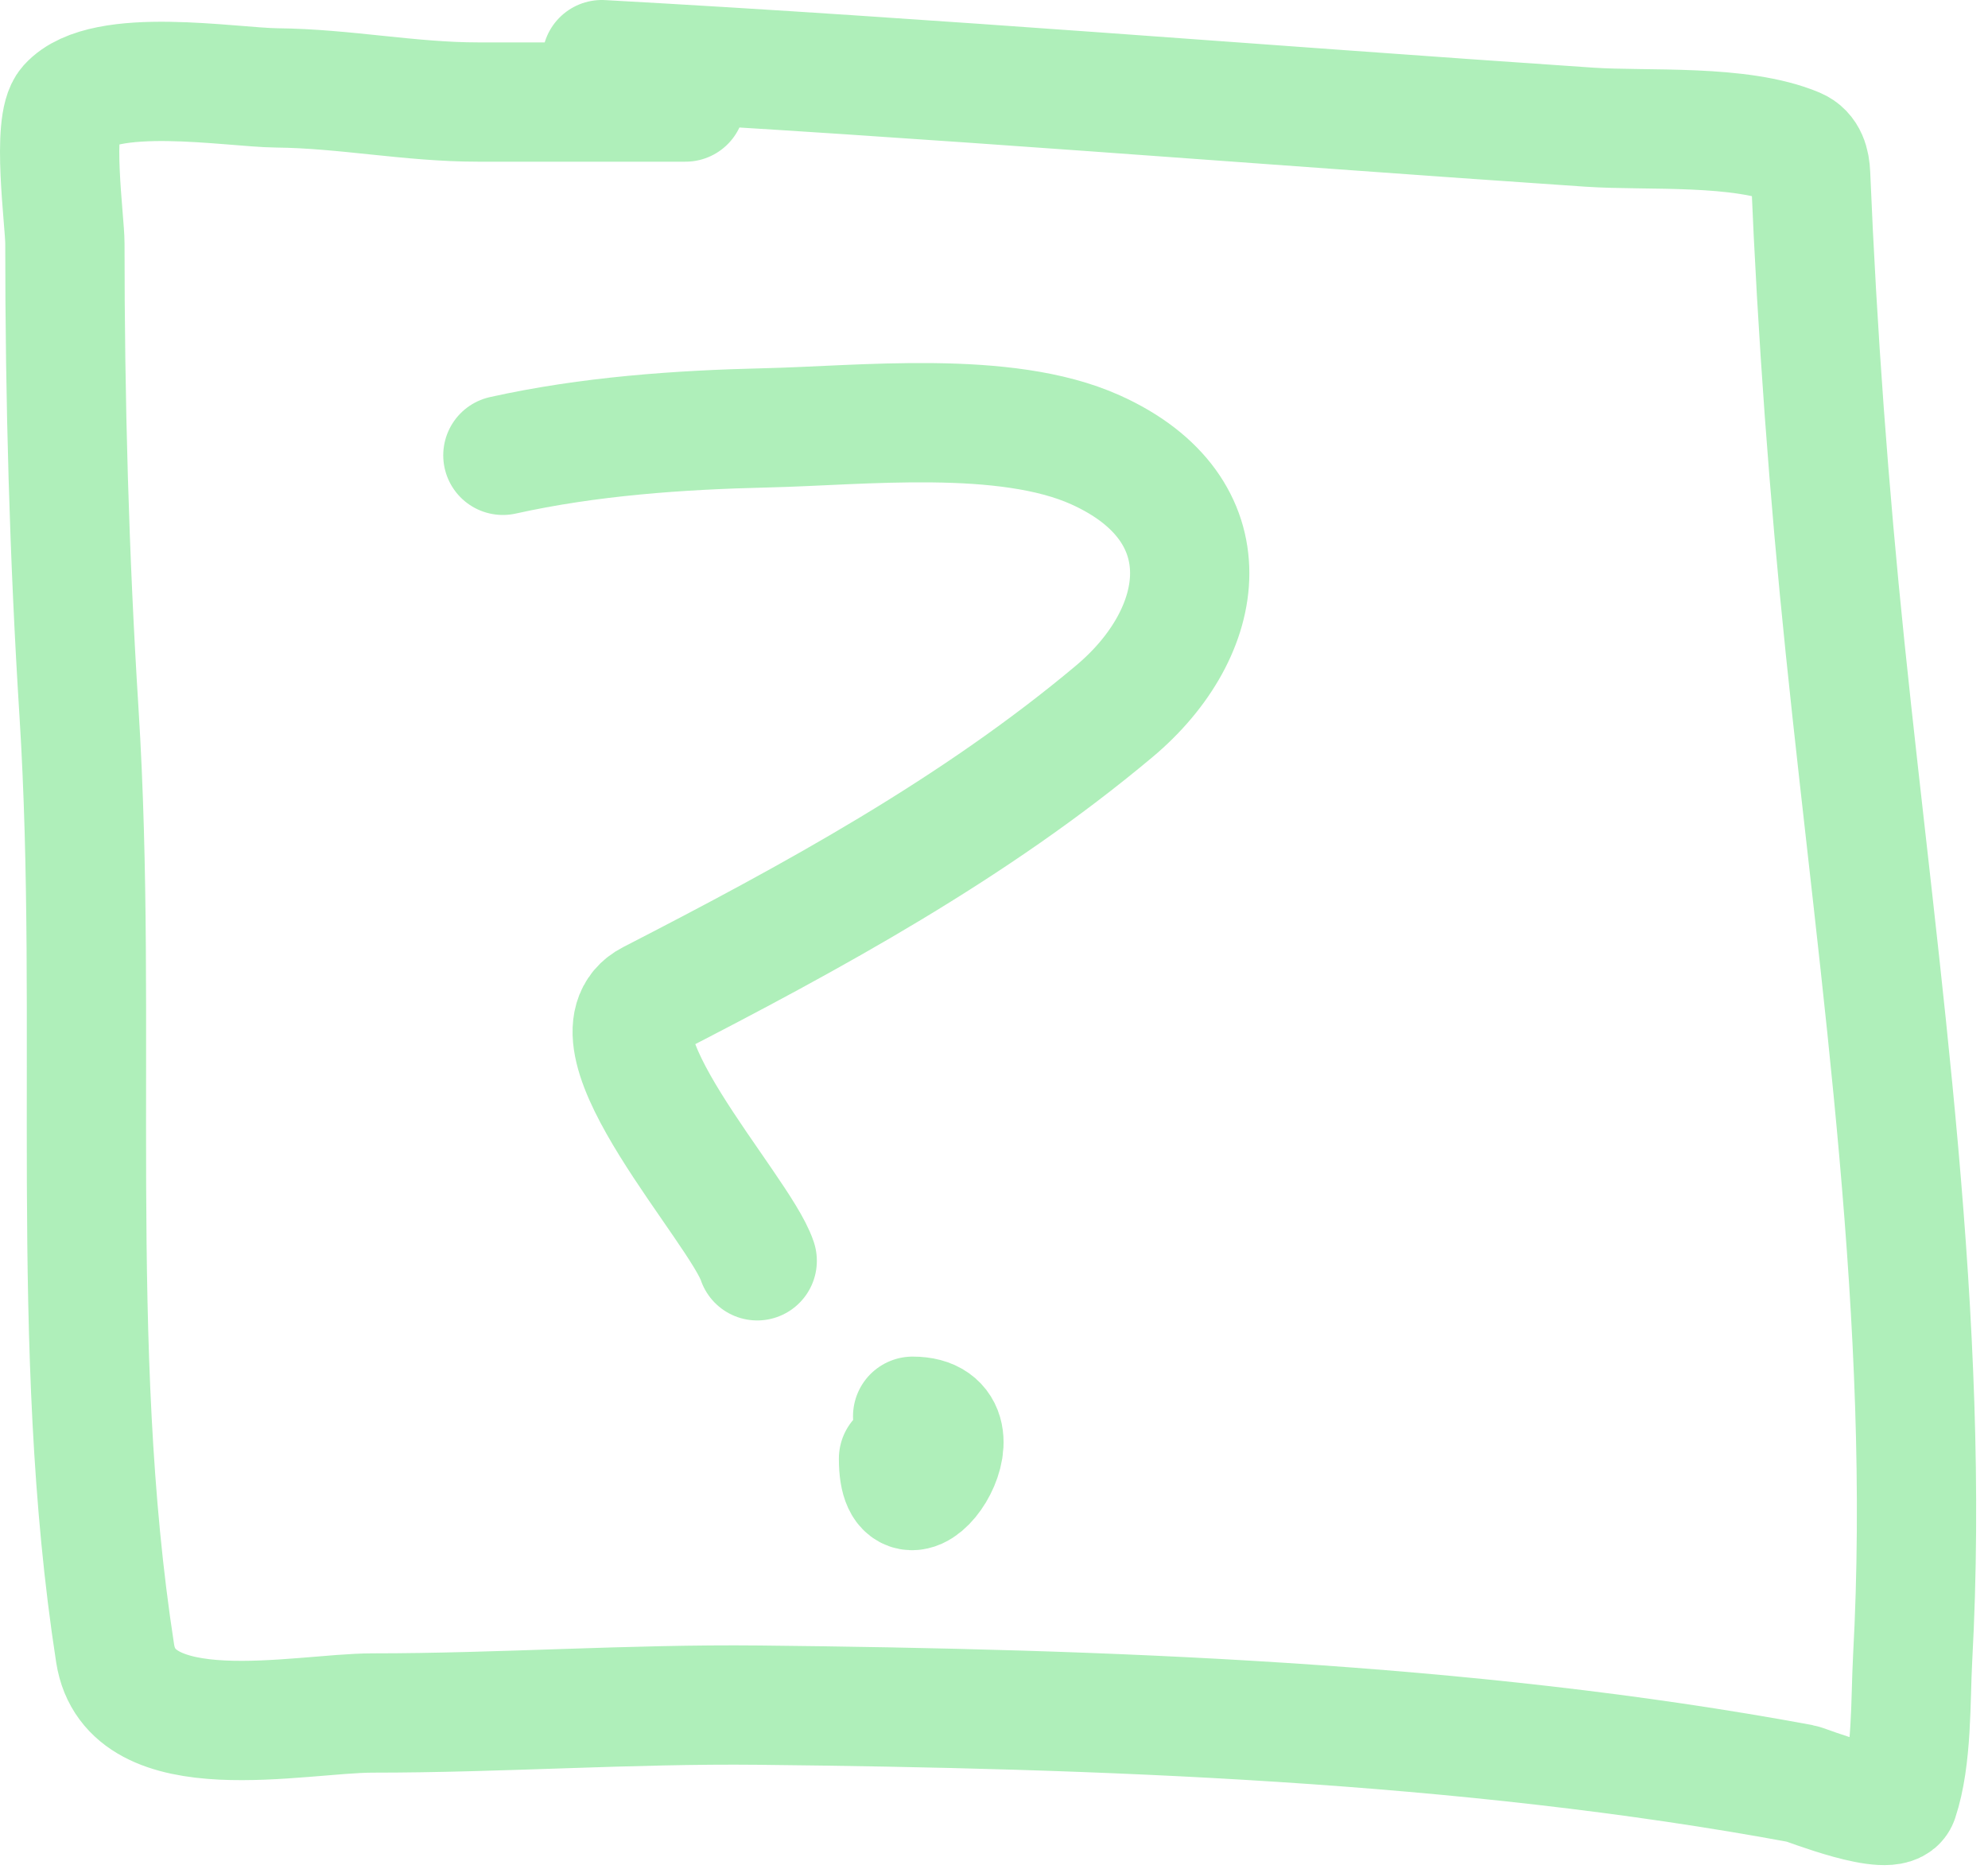 <svg width="100" height="94" viewBox="0 0 100 94" fill="none" xmlns="http://www.w3.org/2000/svg">
<path d="M30.271 3C46.852 3.915 63.379 5.278 79.943 6.396C82.894 6.595 87.538 6.231 90.367 7.422C90.919 7.655 91.055 8.228 91.077 8.765C91.41 16.75 91.992 24.655 92.815 32.613C94.556 49.46 97.135 66.403 96.21 83.39C96.094 85.538 96.194 88.416 95.5 90.498C95.168 91.494 90.838 89.751 90.604 89.708C73.717 86.577 55.31 85.939 38.168 85.759C31.708 85.692 25.215 86.154 18.742 86.154C15.038 86.154 6.557 88.1 5.791 83.153C3.388 67.645 4.961 51.504 3.975 35.851C3.478 27.97 3.264 20.132 3.264 12.239C3.264 11.119 2.576 6.23 3.422 5.29C5.225 3.286 11.641 4.4 13.925 4.421C17.33 4.454 20.633 5.132 24.033 5.132C27.297 5.132 37.089 5.132 33.825 5.132" stroke="#AFEFBA" stroke-width="6" stroke-linecap="round"/>
<path d="M25.296 22.9C29.622 21.939 34.143 21.62 38.563 21.518C43.318 21.409 50.557 20.576 55.107 22.624C61.744 25.61 60.788 31.801 56.054 35.772C49.008 41.681 40.859 46.116 32.719 50.302C29.117 52.155 37.214 60.786 38.089 63.411" stroke="#AFEFBA" stroke-width="6" stroke-linecap="round"/>
<path d="M45.197 73.361C45.197 77.955 49.825 71.229 45.908 71.229" stroke="#AFEFBA" stroke-width="6" stroke-linecap="round"/>
</svg>
